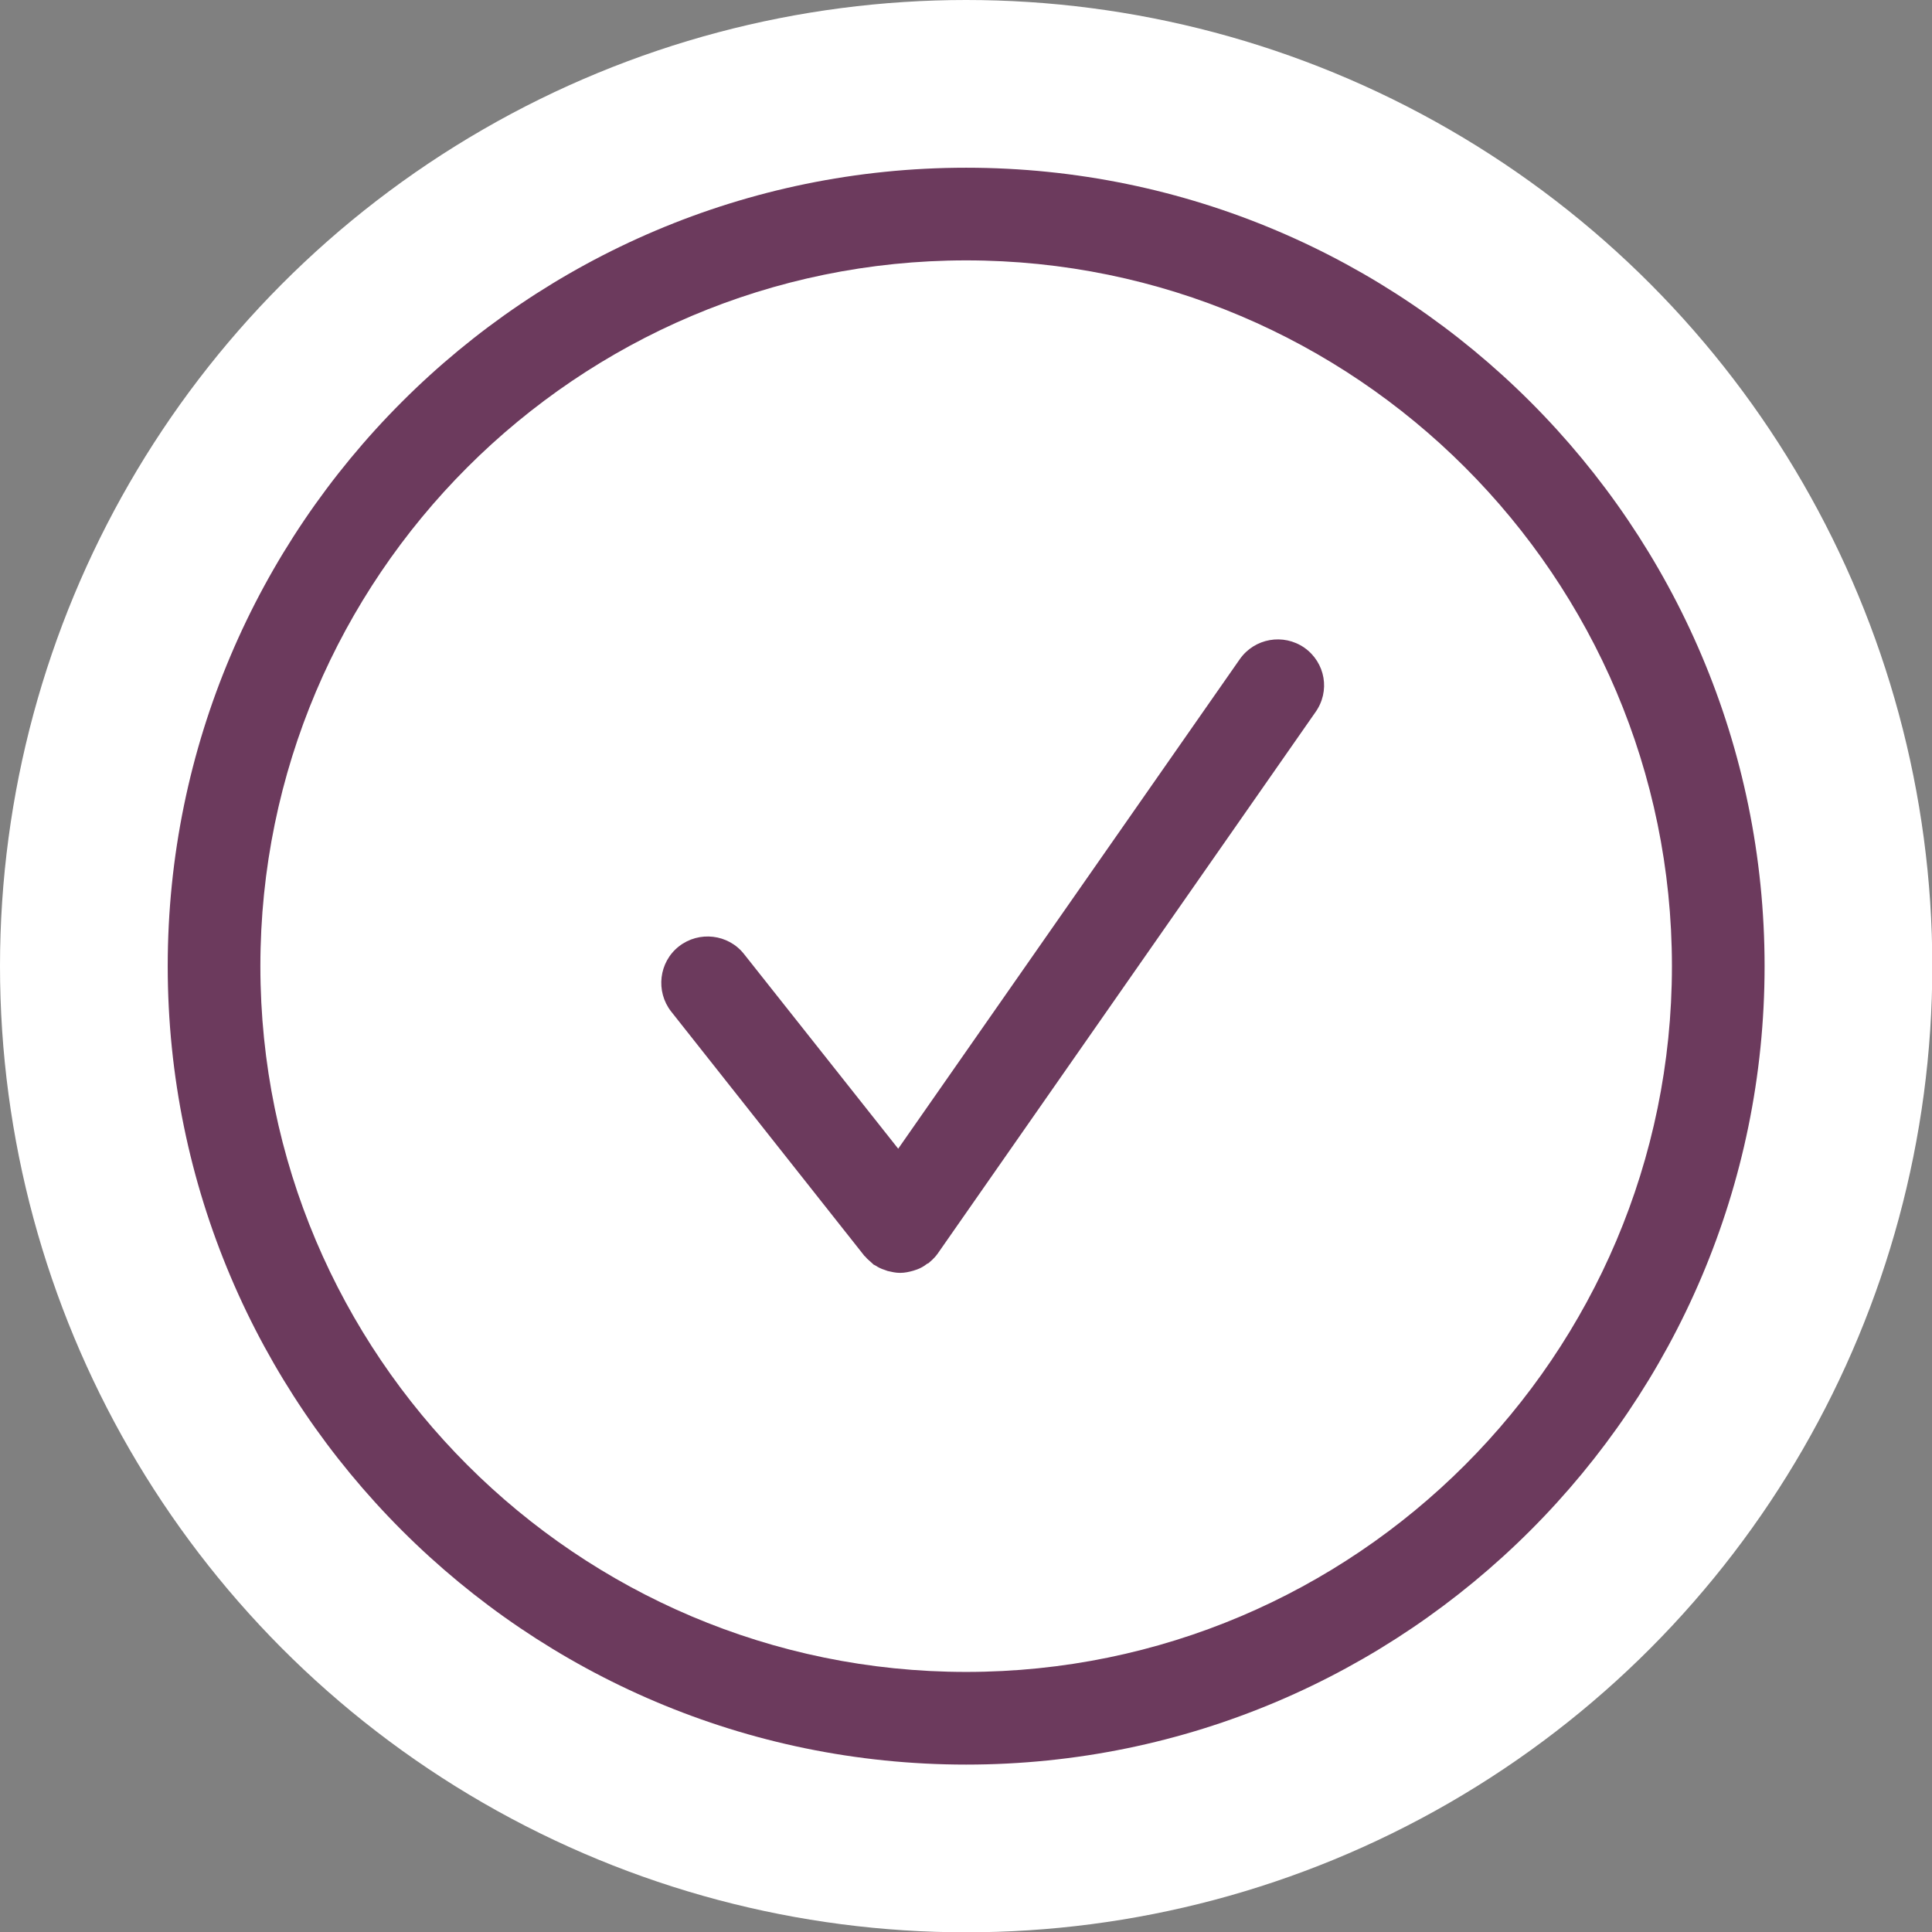 <?xml version="1.0" encoding="utf-8"?>
<!-- Generator: Adobe Illustrator 24.1.0, SVG Export Plug-In . SVG Version: 6.00 Build 0)  -->
<svg version="1.1" id="Layer_1" xmlns="http://www.w3.org/2000/svg" xmlns:xlink="http://www.w3.org/1999/xlink" x="0px" y="0px" width="63" height="63"
	 viewBox="0 0 62.55 62.55" style="enable-background:new 0 0 62.55 62.55;" xml:space="preserve">
<rect x="0" y="0" width="62.55" height="62.55" fill="#808080" stroke="none"/>
<style type="text/css">
	.st0{fill:#FFFFFF;}
	.st1{fill:#6C3A5D;}
</style>
<g>
	<circle class="st0" cx="31.28" cy="31.28" r="31.28"/>
	<g>
		<path class="st1" d="M31.28,5.43c-14.25,0-25.85,11.6-25.85,25.85s11.6,25.85,25.85,25.85s25.85-11.6,25.85-25.85
			S45.53,5.43,31.28,5.43z M31.28,54.13c-12.6,0-22.85-10.25-22.85-22.85S18.68,8.43,31.28,8.43s22.85,10.25,22.85,22.85
			S43.88,54.13,31.28,54.13z"/>
		<path class="st1" d="M42.23,20.97c-0.68-0.47-1.61-0.31-2.09,0.37L29.08,37.19l-4.99-6.3c-0.51-0.65-1.46-0.76-2.11-0.25
			c-0.65,0.51-0.76,1.46-0.25,2.11l6.24,7.89c0.01,0.02,0.03,0.03,0.04,0.04c0.04,0.05,0.09,0.1,0.14,0.14
			c0.03,0.03,0.07,0.06,0.1,0.09c0.01,0.01,0.02,0.02,0.03,0.03c0.02,0.01,0.04,0.02,0.06,0.03c0.09,0.06,0.19,0.11,0.29,0.14
			c0.04,0.01,0.07,0.03,0.11,0.04c0.13,0.03,0.26,0.06,0.39,0.06c0,0,0,0,0.01,0c0,0,0,0,0,0s0,0,0,0c0,0,0,0,0.01,0
			c0.14,0,0.28-0.03,0.42-0.07c0.04-0.01,0.08-0.03,0.12-0.04c0.11-0.04,0.22-0.1,0.32-0.18c0.02-0.01,0.04-0.02,0.06-0.03
			c0.01-0.01,0.02-0.02,0.03-0.03c0.03-0.02,0.05-0.05,0.08-0.07c0.06-0.06,0.12-0.12,0.16-0.18c0.01-0.01,0.02-0.02,0.03-0.04
			l12.21-17.5C43.08,22.38,42.91,21.45,42.23,20.97z"/>
	</g>
</g>
</svg>
